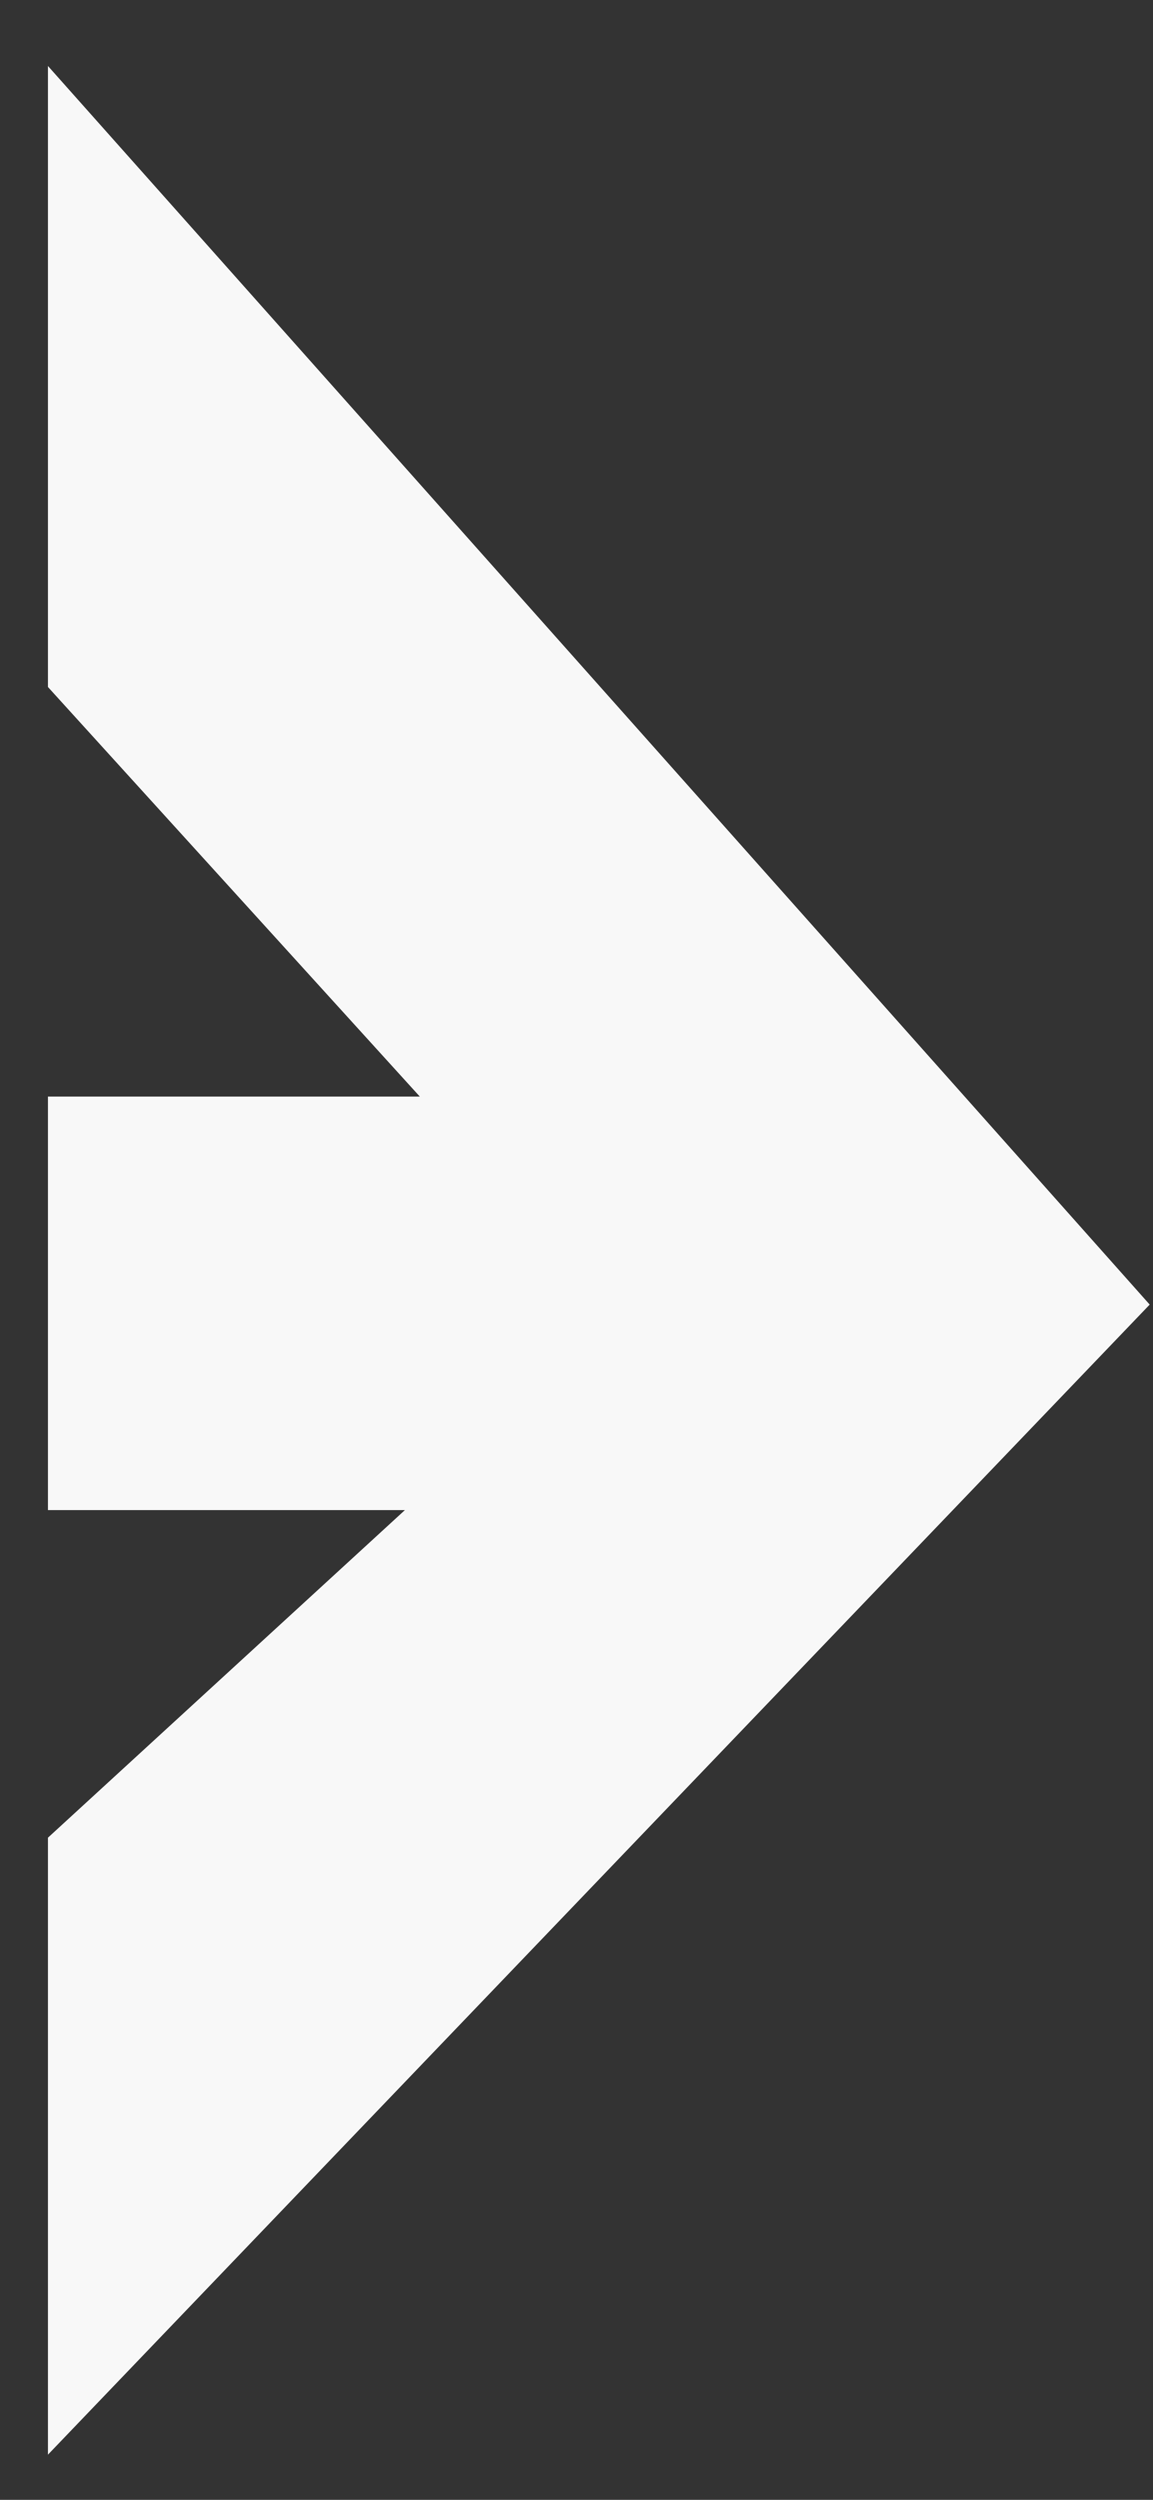 <svg width="12" height="26" viewBox="0 0 12 26" fill="none" xmlns="http://www.w3.org/2000/svg">
<rect x="0" y="0" width="12" height="26" fill="#333333" stroke="none"/>
<path d="M11.285 13.556L0.999 2V6.952L5.499 11.905H0.999V13.556V15.206H5.499L0.999 19.333V20.159V24.286L11.285 13.556Z" fill="#F8F8F8" stroke="#F8F8F8" stroke-linecap="round"/>
</svg>
